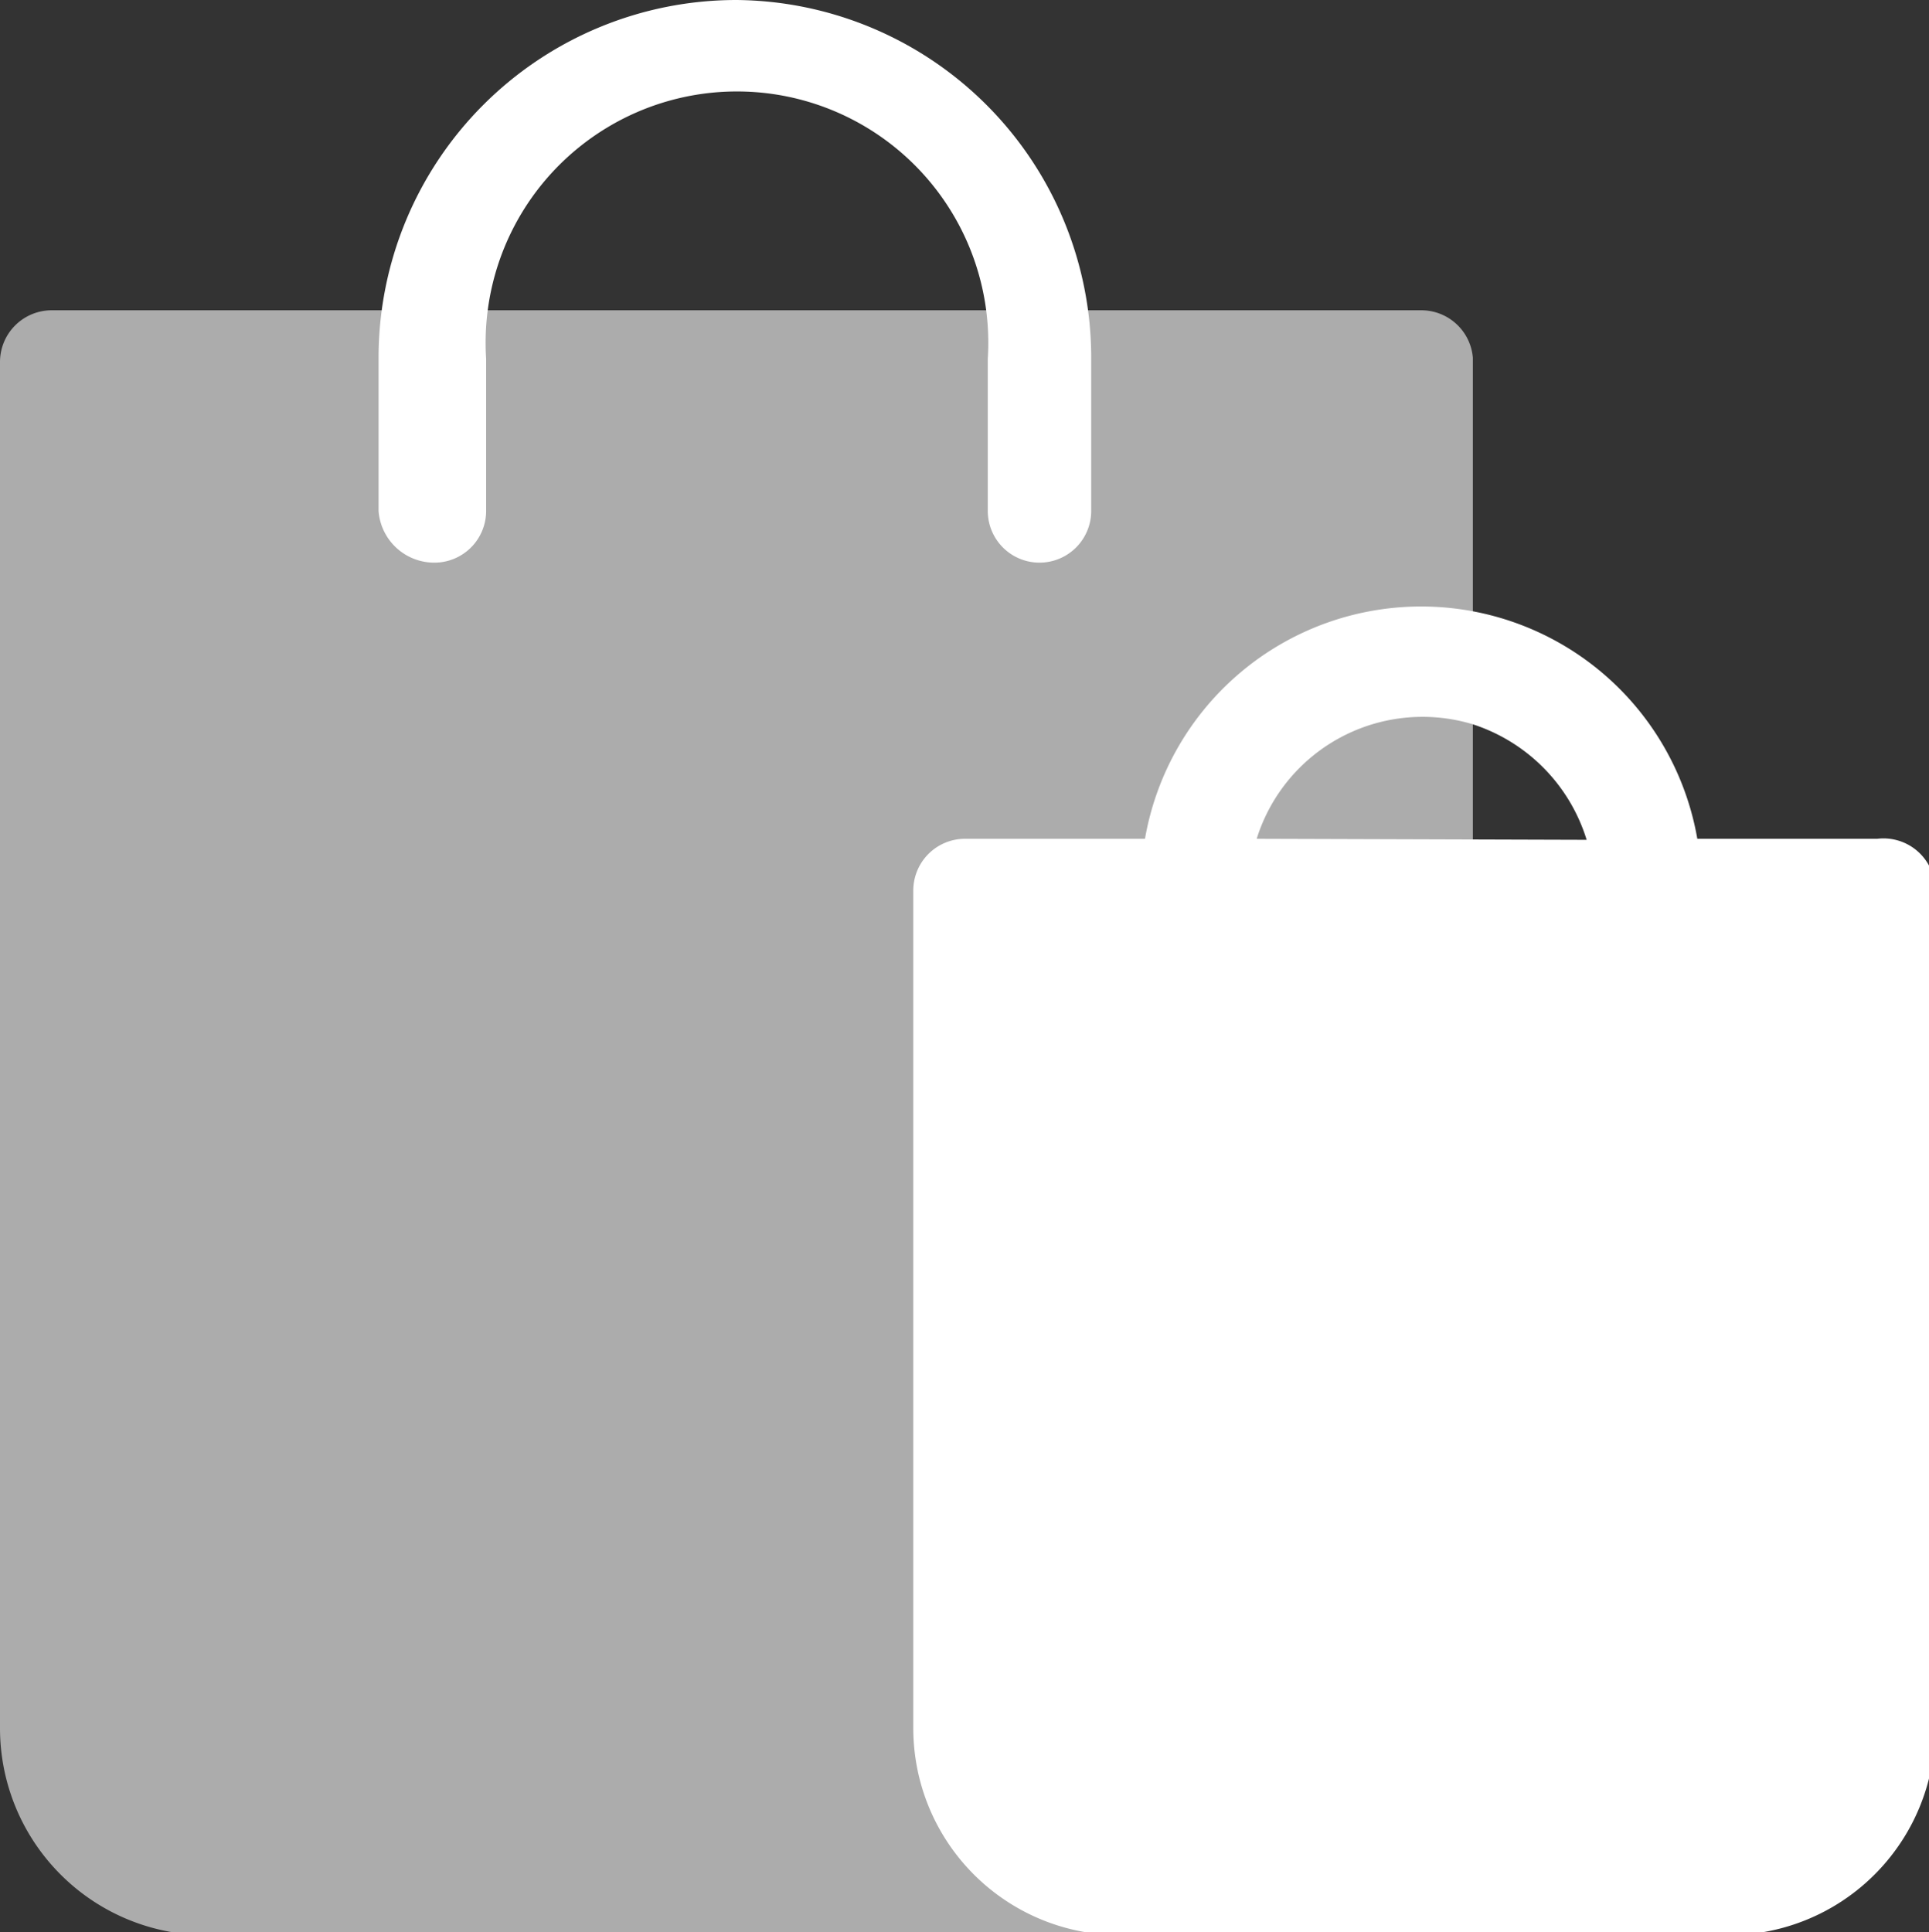 <svg xmlns="http://www.w3.org/2000/svg" viewBox="0 0 18.65 18.68"><rect x="0" y="0" width="18.65" height="18.68" fill="#333333" stroke="none"/><defs><style>.cls-1,.cls-2{fill:#fff;}.cls-1{isolation:isolate;opacity:0.59;}</style></defs><g id="Lager_2" data-name="Lager 2"><g id="Lager_1-2" data-name="Lager 1"><g id="Startsida_BIG-gruppen_meny" data-name="Startsida BIG-gruppen meny"><g id="ikon_tidigare_köpta_produkter" data-name="ikon tidigare köpta produkter"><path id="Path_13450" data-name="Path 13450" class="cls-1" d="M13.74,3H.5a.5.5,0,0,0-.5.5V16.71a2,2,0,0,0,2,2H13.74a.5.5,0,0,0,.5-.5V3.46A.5.5,0,0,0,13.74,3Z"/><g id="Group_2430" data-name="Group 2430"><path id="Path_13451" data-name="Path 13451" class="cls-2" d="M9.55,3.46V4.94a.5.5,0,0,0,.5.5h0a.5.5,0,0,0,.5-.5V3.46A3.46,3.46,0,0,0,7.12,0h0A3.46,3.46,0,0,0,3.66,3.46V4.94a.54.54,0,0,0,.54.5.5.5,0,0,0,.5-.5V3.47a2.43,2.43,0,1,1,4.85,0Z"/><path id="Path_13452" data-name="Path 13452" class="cls-2" d="M18.15,8.11H16.41a2.71,2.71,0,0,0-5.34,0H9.33a.5.5,0,0,0-.5.5v8.1a2,2,0,0,0,2,2h5.88a2,2,0,0,0,2-2V8.61A.5.5,0,0,0,18.15,8.11Zm-6,0A1.68,1.68,0,0,1,14.23,7a1.7,1.7,0,0,1,1.11,1.12Z"/></g></g></g></g></g></svg>